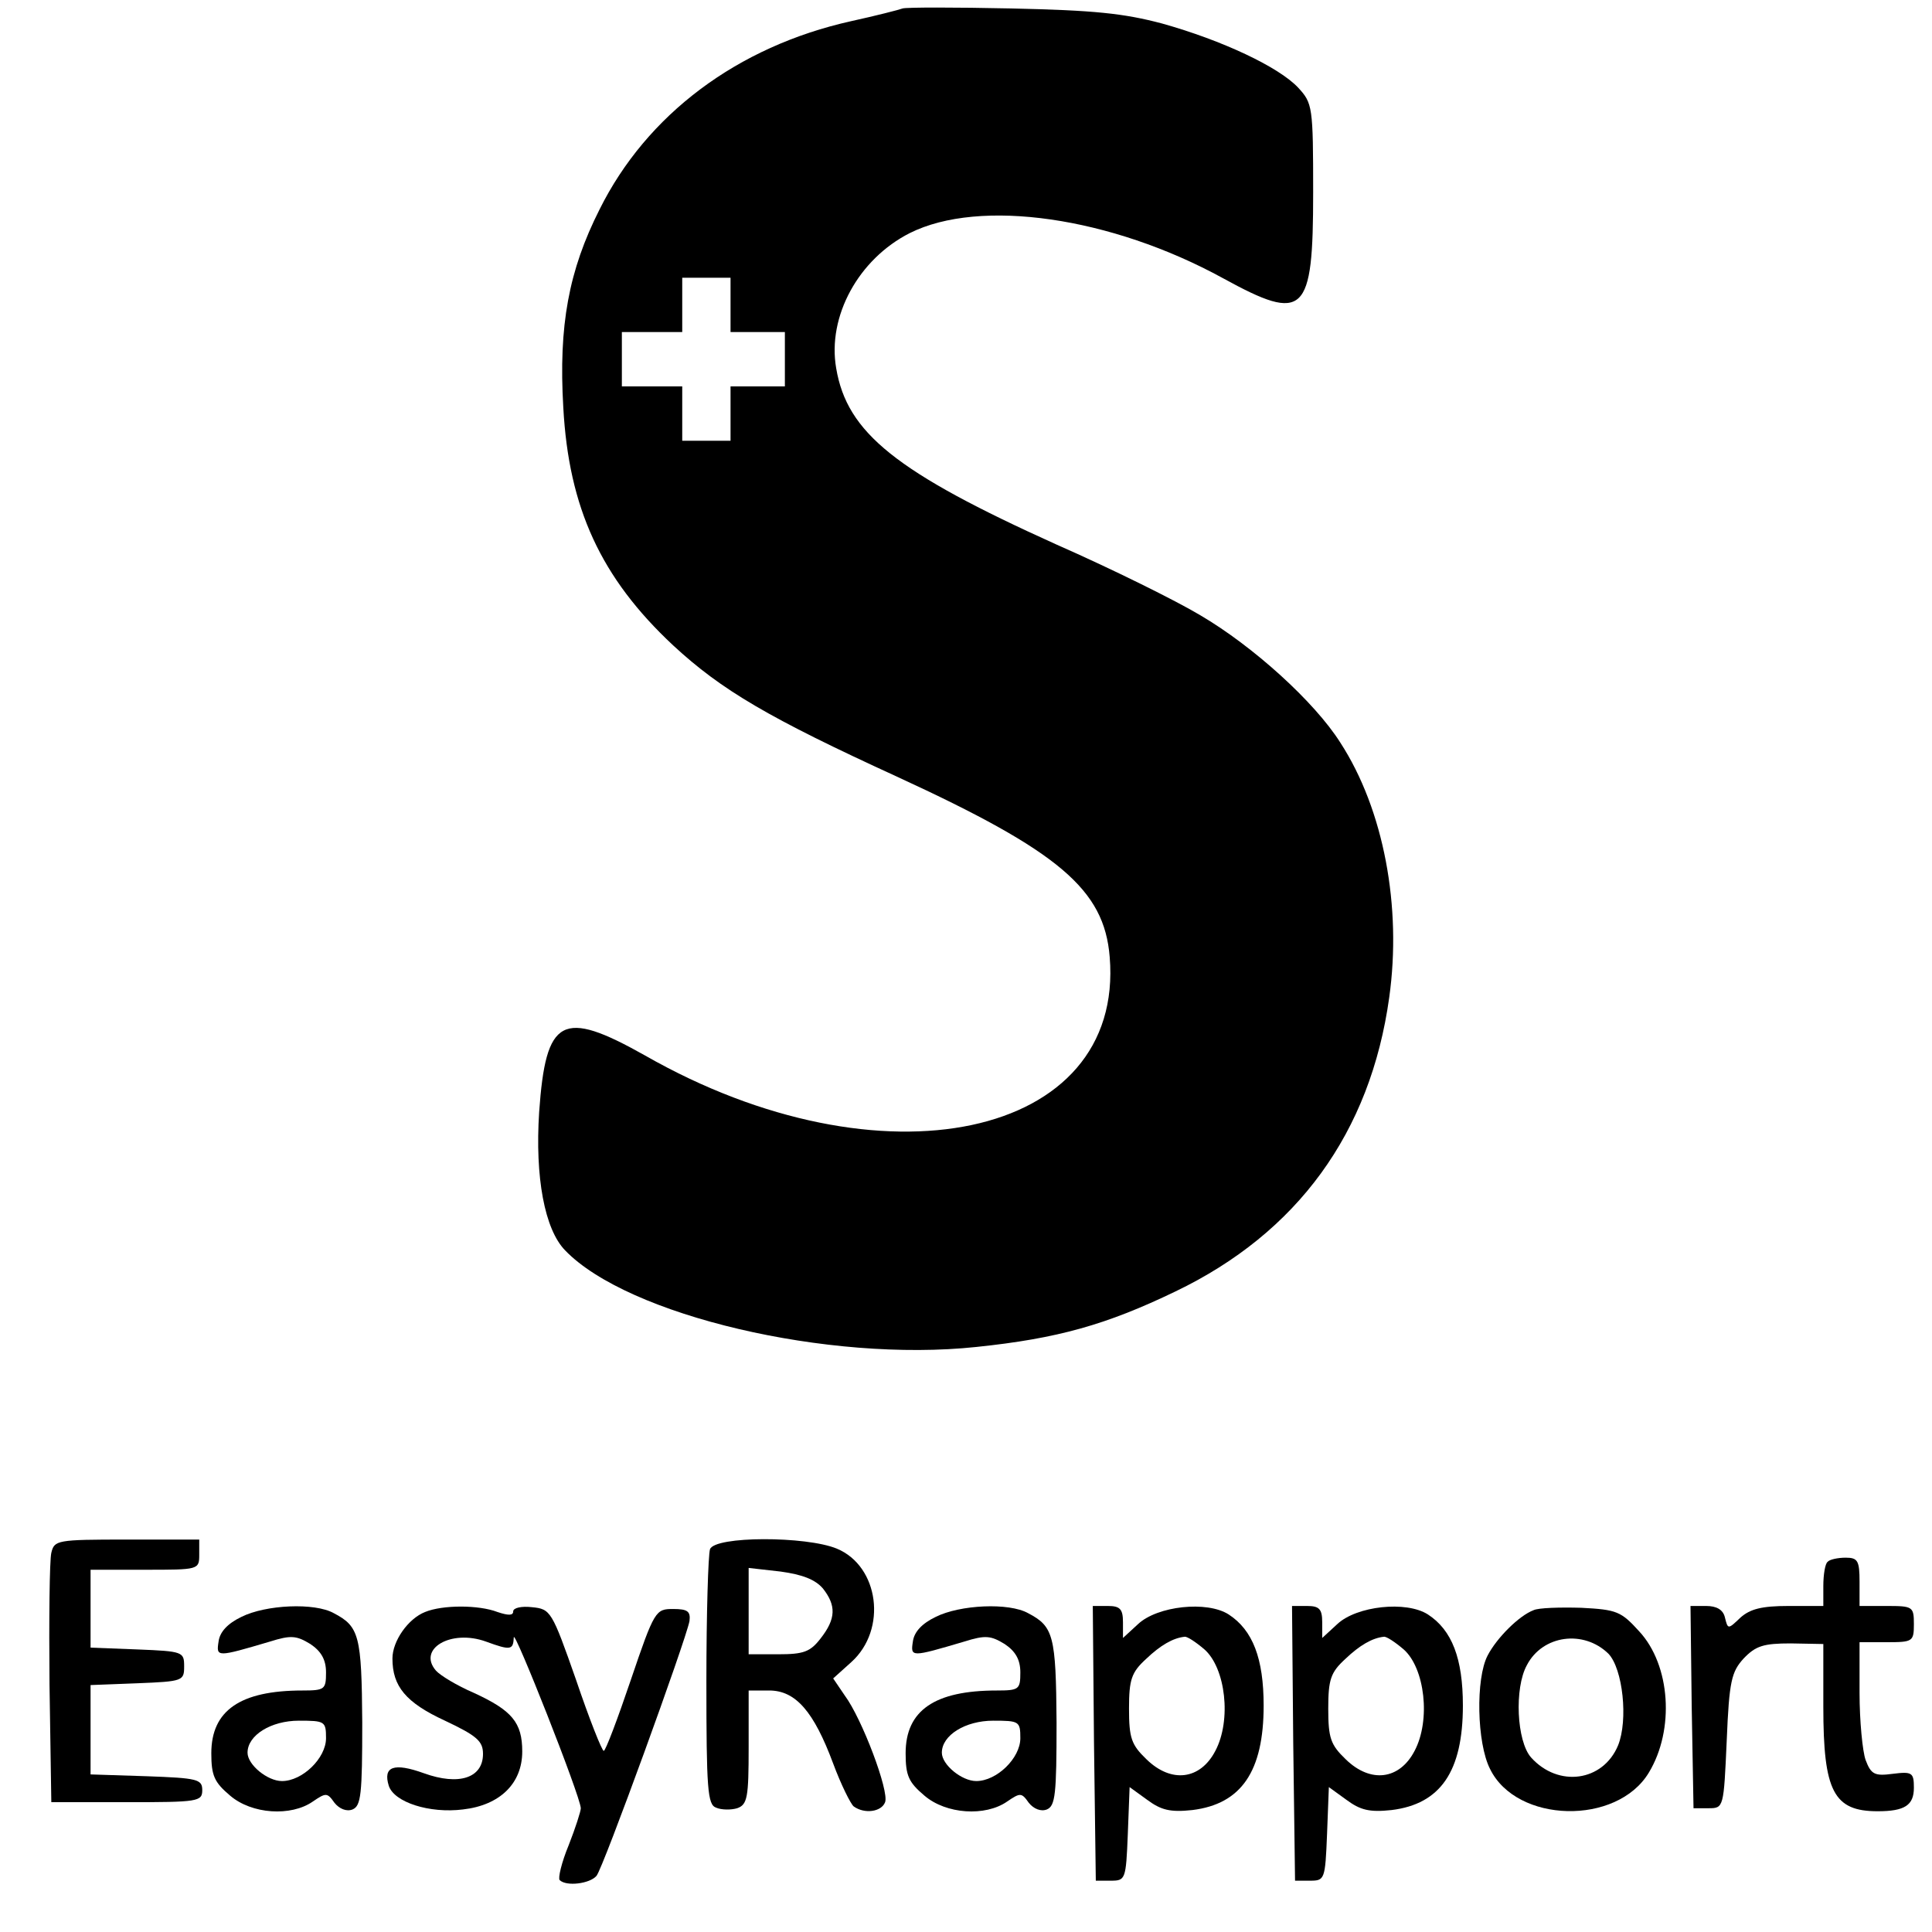<?xml version="1.0" standalone="no"?>
<!DOCTYPE svg PUBLIC "-//W3C//DTD SVG 20010904//EN"
 "http://www.w3.org/TR/2001/REC-SVG-20010904/DTD/svg10.dtd">
<svg version="1.0" xmlns="http://www.w3.org/2000/svg"
 width="320pt" height="320pt" viewBox="0 0 320 320"
 preserveAspectRatio="xMidYMid meet">
<g transform="translate(0,320) scale(0.1,-0.1)"
fill="#000000" stroke="none">
<path d="M1495 3186 c-5 -2 -44 -12 -85 -21 -189 -42 -339 -155 -417 -312 -51
-101 -68 -192 -60 -328 9 -166 62 -282 182 -394 80 -74 158 -120 372 -218 267
-123 342 -186 351 -298 25 -301 -378 -387 -770 -163 -137 77 -164 63 -175 -94
-7 -108 9 -194 43 -229 104 -108 436 -186 681 -160 135 14 216 37 330 92 202
97 323 263 354 487 21 150 -9 311 -81 422 -43 68 -145 160 -232 211 -40 24
-147 77 -238 117 -266 120 -347 185 -365 292 -15 86 37 181 122 224 116 58
333 27 519 -75 135 -74 149 -60 149 142 0 143 -1 148 -25 174 -32 34 -125 78
-225 106 -64 17 -113 22 -250 25 -93 2 -174 2 -180 0z m-285 -491 l0 -45 45 0
45 0 0 -45 0 -45 -45 0 -45 0 0 -45 0 -45 -40 0 -40 0 0 45 0 45 -50 0 -50 0
0 45 0 45 50 0 50 0 0 45 0 45 40 0 40 0 0 -45z"/>
<path d="M85 628 c-3 -13 -4 -111 -3 -218 l3 -195 125 0 c118 0 125 1 125 20
0 18 -8 20 -92 23 l-93 3 0 74 0 74 78 3 c75 3 77 4 77 28 0 24 -2 25 -77 28
l-78 3 0 64 0 65 90 0 c89 0 90 0 90 25 l0 25 -120 0 c-116 0 -120 -1 -125
-22z"/>
<path d="M1176 634 c-3 -9 -6 -107 -6 -219 0 -179 2 -204 16 -209 9 -4 25 -4
35 -1 17 6 19 18 19 101 l0 94 34 0 c44 0 74 -35 106 -121 13 -35 29 -67 34
-71 18 -13 46 -9 52 7 7 18 -38 138 -67 177 l-19 28 30 27 c60 54 46 159 -24
188 -51 21 -202 21 -210 -1z m187 -65 c22 -28 22 -50 -4 -83 -17 -22 -28 -26
-70 -26 l-49 0 0 71 0 72 53 -6 c36 -5 57 -13 70 -28z"/>
<path d="M3027 613 c-4 -3 -7 -21 -7 -40 l0 -33 -58 0 c-44 0 -63 -5 -79 -19
-21 -20 -21 -20 -26 0 -3 13 -14 19 -31 19 l-26 0 2 -167 3 -168 25 0 c25 0
25 1 30 112 4 99 8 114 28 136 20 21 33 25 78 25 l54 -1 0 -104 c0 -140 17
-173 90 -173 45 0 60 10 60 39 0 25 -3 27 -35 23 -30 -4 -36 -1 -45 23 -5 14
-10 64 -10 111 l0 84 45 0 c43 0 45 1 45 30 0 29 -2 30 -45 30 l-45 0 0 40 c0
35 -3 40 -23 40 -13 0 -27 -3 -30 -7z"/>
<path d="M400 522 c-23 -11 -36 -25 -38 -41 -4 -26 -3 -26 85 0 35 11 44 10
67 -4 18 -12 26 -26 26 -47 0 -28 -2 -30 -39 -30 -103 0 -151 -33 -151 -104 0
-37 5 -48 31 -70 36 -31 101 -35 137 -10 22 15 24 15 36 -2 8 -10 20 -15 30
-11 14 6 16 25 16 144 -1 144 -5 159 -47 181 -32 18 -113 14 -153 -6z m140
-201 c0 -33 -39 -71 -73 -71 -24 0 -57 27 -57 47 0 29 39 53 85 53 43 0 45 -1
45 -29z"/>
<path d="M704 530 c-28 -11 -54 -48 -54 -77 0 -46 22 -73 87 -103 53 -25 63
-34 63 -55 0 -40 -40 -53 -98 -32 -50 18 -68 11 -58 -21 9 -27 67 -46 123 -39
61 7 98 43 98 96 0 48 -17 68 -80 97 -28 12 -56 29 -63 37 -31 36 25 69 83 48
41 -15 45 -14 46 7 0 16 110 -262 111 -283 0 -5 -9 -33 -20 -61 -12 -29 -18
-55 -15 -58 11 -11 50 -6 61 7 11 13 148 390 154 422 2 16 -3 20 -27 20 -29 0
-31 -2 -70 -117 -22 -65 -42 -118 -45 -118 -3 0 -24 53 -46 118 -40 114 -42
117 -73 120 -17 2 -31 -1 -31 -7 0 -7 -8 -7 -26 -1 -31 12 -91 12 -120 0z"/>
<path d="M1550 522 c-23 -11 -36 -25 -38 -41 -4 -26 -3 -26 85 0 35 11 44 10
67 -4 18 -12 26 -26 26 -47 0 -28 -2 -30 -39 -30 -103 0 -151 -33 -151 -104 0
-37 5 -48 31 -70 36 -31 101 -35 137 -10 22 15 24 15 36 -2 8 -10 20 -15 30
-11 14 6 16 25 16 144 -1 144 -5 159 -47 181 -32 18 -113 14 -153 -6z m140
-201 c0 -33 -39 -71 -73 -71 -24 0 -57 27 -57 47 0 29 39 53 85 53 43 0 45 -1
45 -29z"/>
<path d="M1812 313 l3 -228 25 0 c24 0 25 2 28 77 l3 78 29 -21 c23 -17 38
-21 75 -17 81 10 118 64 118 173 0 78 -18 125 -58 151 -36 23 -118 14 -150
-16 l-25 -23 0 26 c0 22 -5 27 -25 27 l-25 0 2 -227z m183 155 c35 -31 45
-117 18 -168 -25 -48 -73 -54 -114 -14 -25 24 -29 35 -29 84 0 48 4 60 28 82
24 23 45 35 64 37 4 1 19 -9 33 -21z"/>
<path d="M2142 313 l3 -228 25 0 c24 0 25 2 28 77 l3 78 29 -21 c23 -17 38
-21 75 -17 81 10 118 64 118 173 0 78 -18 125 -58 151 -36 23 -118 14 -150
-16 l-25 -23 0 26 c0 22 -5 27 -25 27 l-25 0 2 -227z m183 155 c35 -31 45
-117 18 -168 -25 -48 -73 -54 -114 -14 -25 24 -29 35 -29 84 0 48 4 60 28 82
24 23 45 35 64 37 4 1 19 -9 33 -21z"/>
<path d="M2540 533 c-24 -9 -61 -46 -76 -75 -20 -38 -18 -145 4 -188 44 -90
210 -94 263 -6 43 71 36 178 -16 234 -30 33 -37 36 -96 39 -35 1 -71 0 -79 -4z
m124 -72 c24 -25 33 -110 16 -152 -25 -60 -99 -70 -144 -20 -24 27 -28 115 -7
153 26 50 94 59 135 19z"/>
</g>
</svg>

